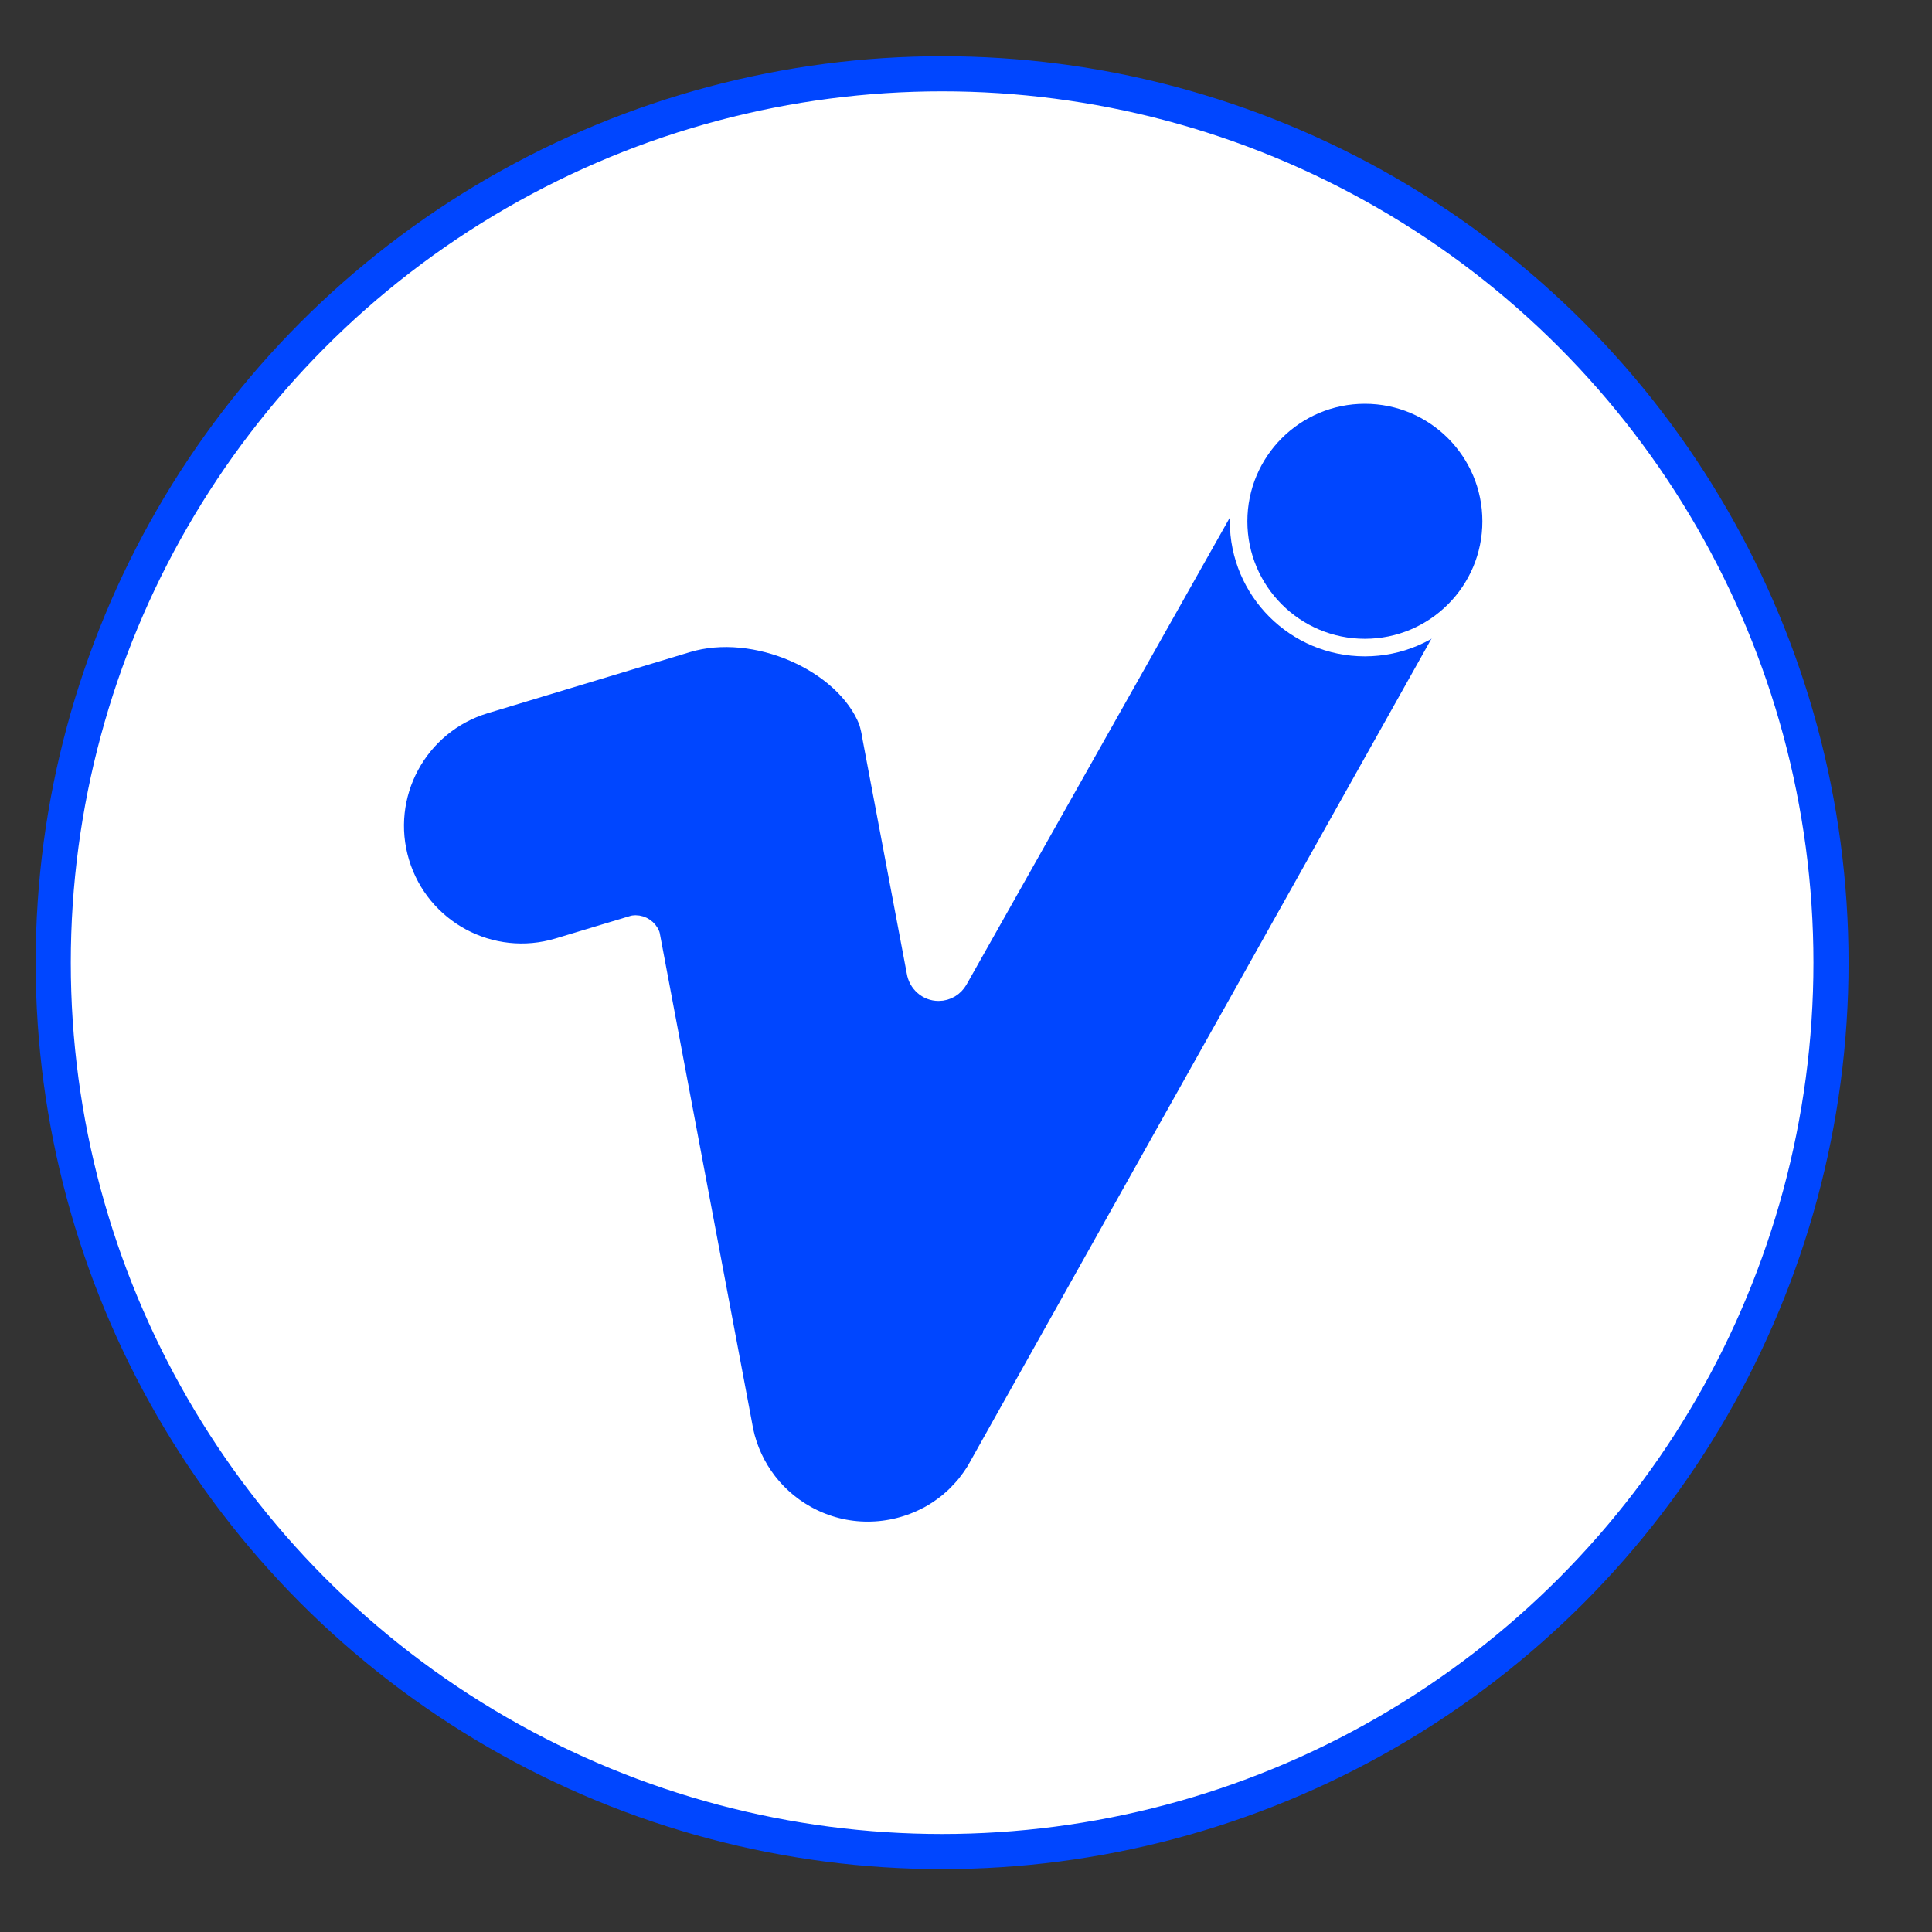 <?xml version="1.0" encoding="UTF-8"?>
<svg id="Camada_1" data-name="Camada 1" xmlns="http://www.w3.org/2000/svg" viewBox="160 325 110 110" 
>
  <rect x="160" y="325" width="110" height="110" fill="#333333" stroke="none"/>
  <defs>
    <style>
      .cls-1 {
        fill: #fff;
        stroke: #0046ff;
        stroke-width: 2px;
      }

      .cls-1, .cls-2 {
        stroke-linecap: round;
        stroke-linejoin: round;
      }

      .cls-2 {
        fill: #0046ff;
        stroke: #fff;
      }
    </style>
  </defs>
  <circle class="cls-1" cx="213.64" cy="379.81" r="50.61"/>
  <path class="cls-2" d="m241.07,348.38c-3.48-1.92-7.85-.66-9.78,2.82l-16.7,29.62h0c-.23.4-.66.67-1.15.67-.67,0-1.22-.5-1.32-1.15h0s-2.51-13.29-2.51-13.29c-.05-.33-.12-.66-.22-.98h0c-1.34-3.34-6.41-5.58-10.25-4.42l-11.52,3.48c-3.8,1.15-5.96,5.16-4.81,8.97,1.15,3.8,5.16,5.96,8.97,4.81l4.28-1.29s.08-.01.12-.01c.4,0,.75.25.89.6l5.25,27.85c.33,2.12,1.6,4.06,3.62,5.18,2.21,1.22,4.78,1.15,6.86.05,0,0,0,0,.01,0,.2-.11.39-.22.58-.35.02-.01.04-.03.06-.04.17-.12.34-.24.5-.37.03-.02.05-.05.08-.07.15-.12.29-.25.43-.39.04-.04.08-.08.11-.12.12-.12.24-.25.35-.38.07-.08.13-.16.19-.25.08-.1.15-.19.22-.3.15-.21.28-.43.4-.66l28.14-50.2c1.92-3.48.66-7.85-2.82-9.78Z"/>
  <path class="cls-2" d="m244.9,354.68c0,3.97-3.22,7.19-7.19,7.19s-7.19-3.22-7.19-7.19,3.22-7.19,7.19-7.19,7.19,3.22,7.19,7.19"/>
</svg>
